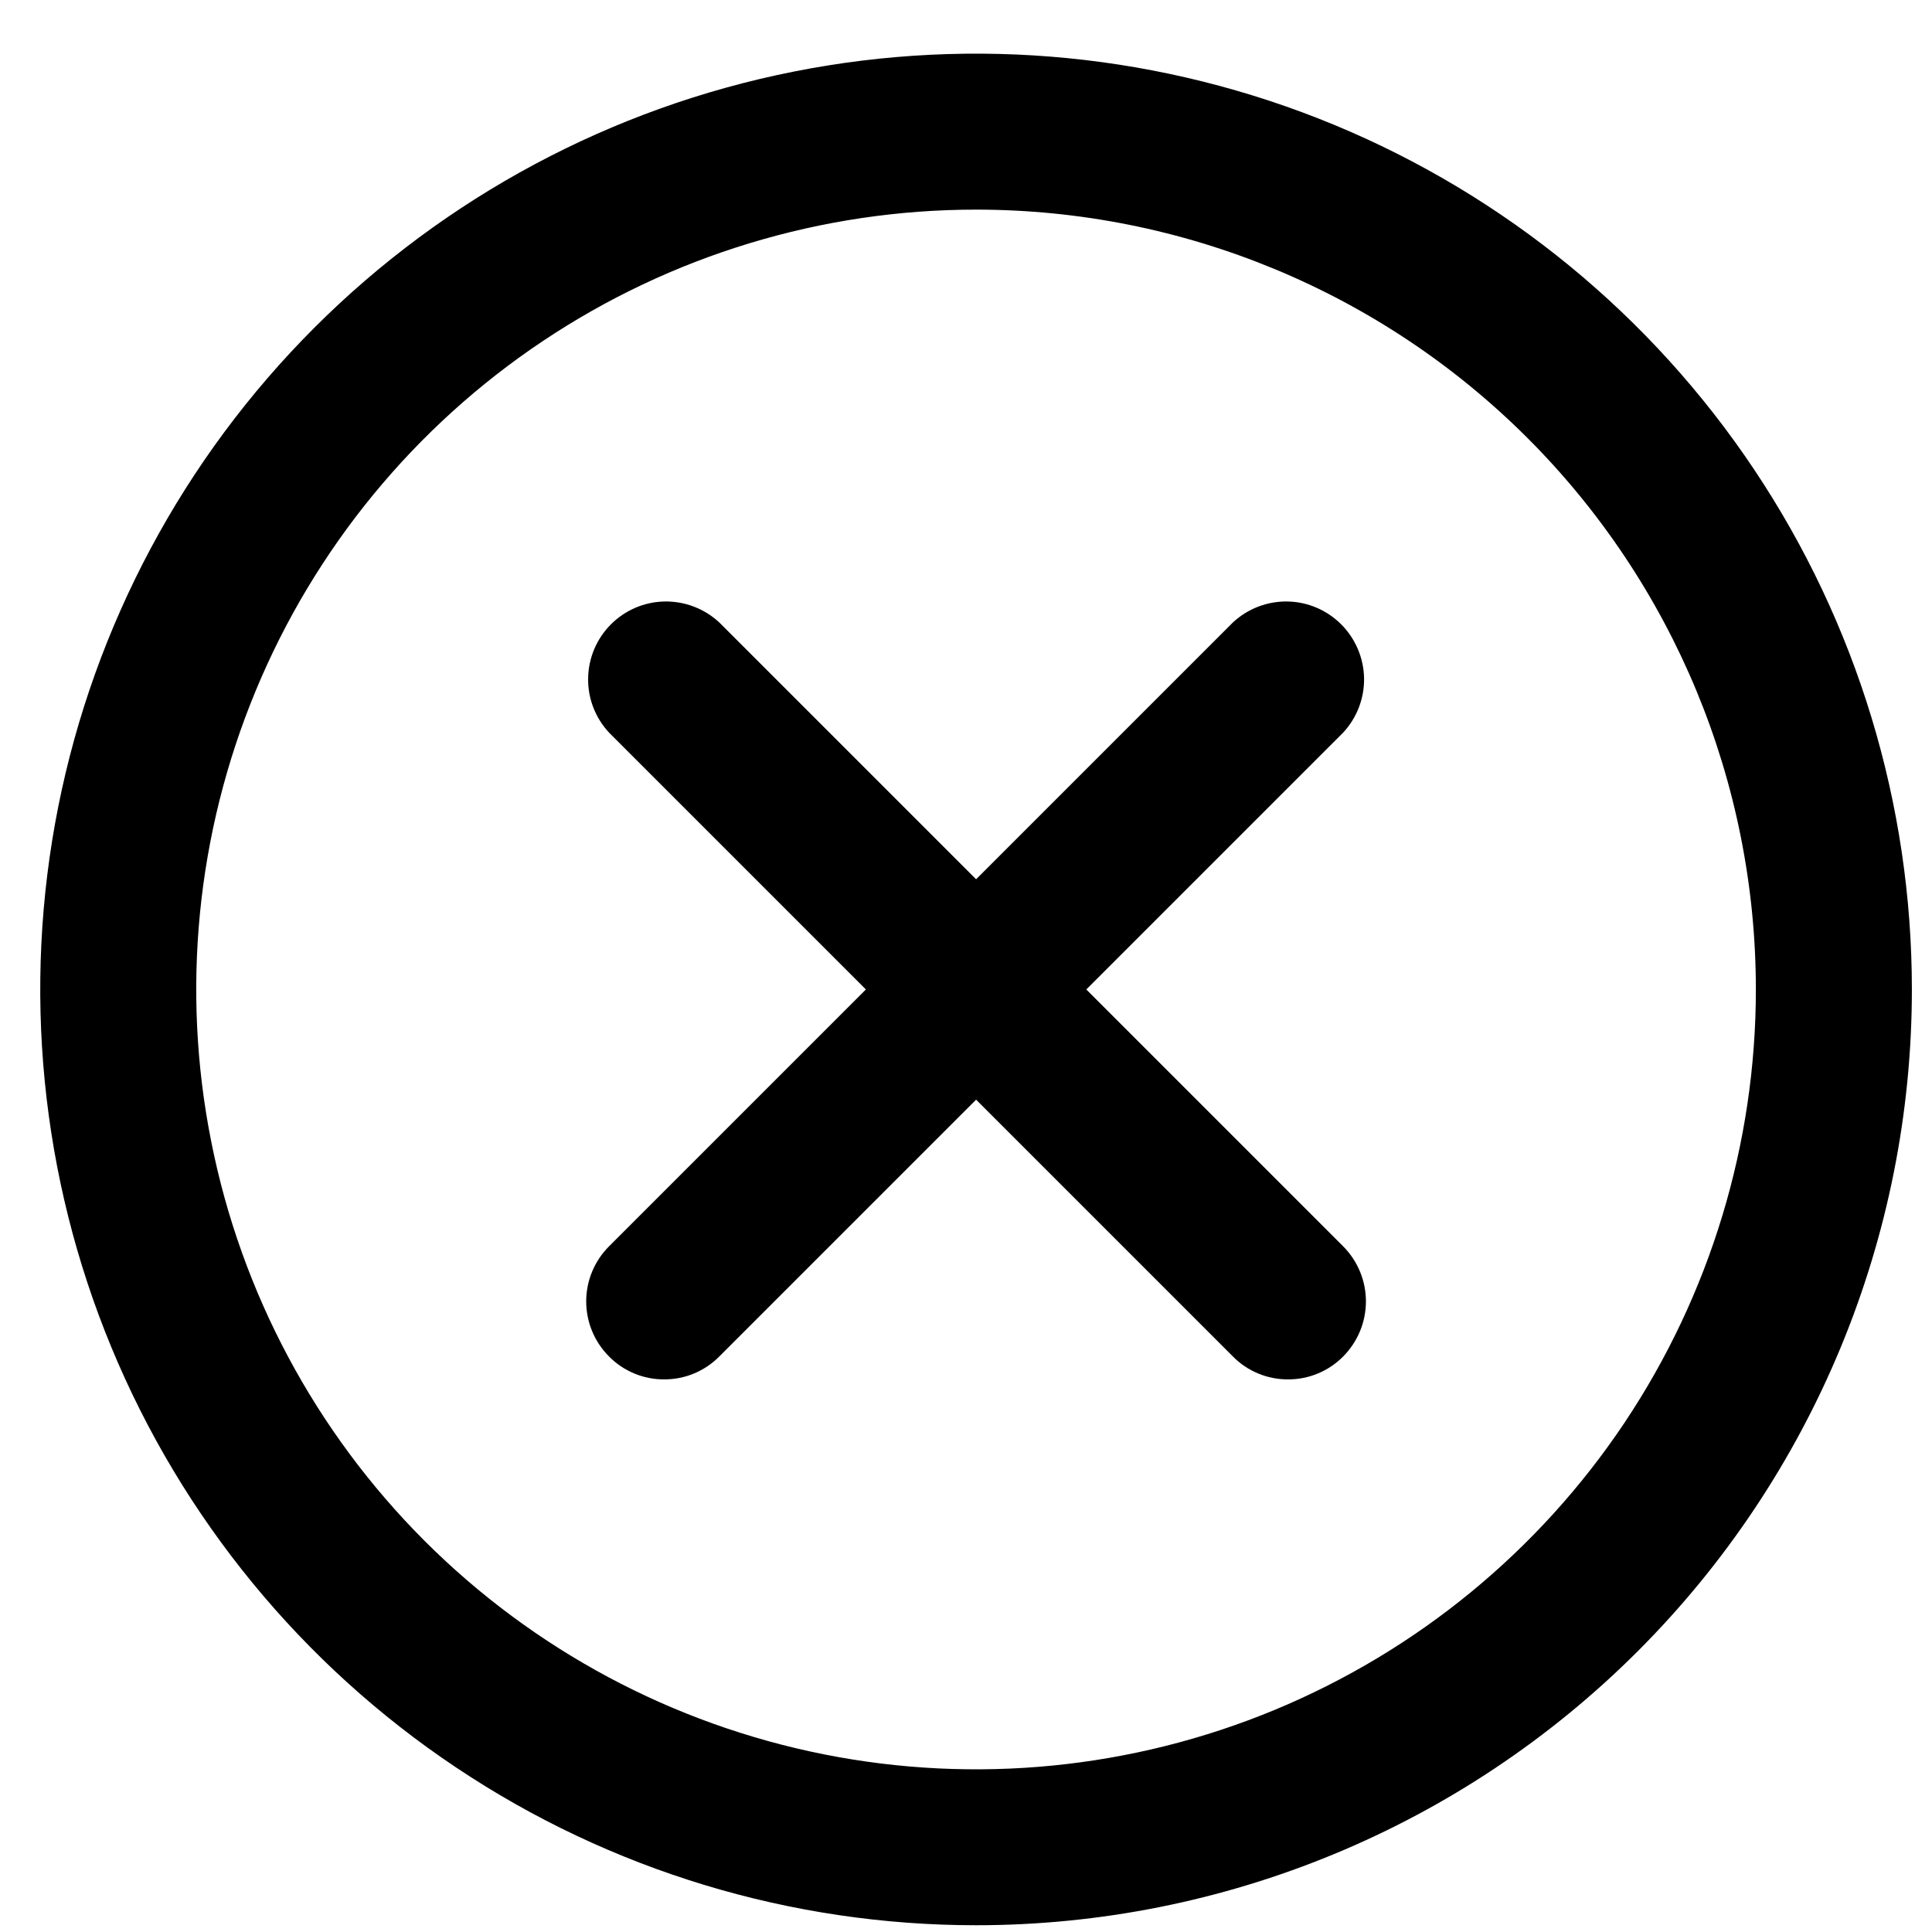 <svg width="24" height="24" viewBox="0 0 24 24" fill="none" xmlns="http://www.w3.org/2000/svg">
<path d="M12.125 23.916C9.826 23.916 7.578 23.235 5.667 21.957C3.755 20.68 2.265 18.864 1.385 16.74C0.505 14.616 0.275 12.279 0.723 10.024C1.172 7.769 2.279 5.697 3.905 4.071C5.531 2.446 7.602 1.338 9.857 0.89C12.112 0.441 14.45 0.672 16.574 1.551C18.698 2.431 20.514 3.921 21.791 5.833C23.068 7.745 23.75 9.992 23.75 12.291C23.75 15.375 22.525 18.331 20.345 20.512C18.165 22.692 15.208 23.916 12.125 23.916ZM12.125 2.604C10.209 2.604 8.336 3.172 6.743 4.237C5.15 5.301 3.908 6.814 3.175 8.584C2.442 10.354 2.25 12.302 2.624 14.181C2.997 16.061 3.92 17.787 5.275 19.142C6.63 20.496 8.356 21.419 10.235 21.793C12.114 22.167 14.062 21.975 15.832 21.242C17.602 20.508 19.115 19.267 20.18 17.674C21.244 16.081 21.812 14.207 21.812 12.291C21.812 9.722 20.792 7.258 18.975 5.441C17.158 3.625 14.694 2.604 12.125 2.604Z" fill="black"/>
<path d="M8.25 17.135C8.123 17.136 7.997 17.111 7.879 17.062C7.762 17.013 7.655 16.942 7.566 16.851C7.384 16.669 7.282 16.423 7.282 16.166C7.282 15.91 7.384 15.664 7.566 15.482L15.316 7.732C15.499 7.561 15.742 7.468 15.993 7.472C16.244 7.476 16.483 7.578 16.661 7.756C16.838 7.933 16.94 8.173 16.945 8.424C16.949 8.675 16.856 8.917 16.685 9.101L8.935 16.851C8.845 16.942 8.739 17.013 8.621 17.062C8.504 17.111 8.377 17.136 8.25 17.135Z" fill="black"/>
<path d="M16 17.135C15.873 17.136 15.747 17.111 15.629 17.062C15.512 17.013 15.405 16.942 15.316 16.851L7.566 9.101C7.395 8.917 7.301 8.675 7.306 8.424C7.31 8.173 7.412 7.933 7.589 7.756C7.767 7.578 8.006 7.476 8.257 7.472C8.508 7.468 8.751 7.561 8.935 7.732L16.685 15.482C16.866 15.664 16.968 15.91 16.968 16.166C16.968 16.423 16.866 16.669 16.685 16.851C16.595 16.942 16.489 17.013 16.371 17.062C16.254 17.111 16.128 17.136 16 17.135Z" fill="black"/>
</svg>
